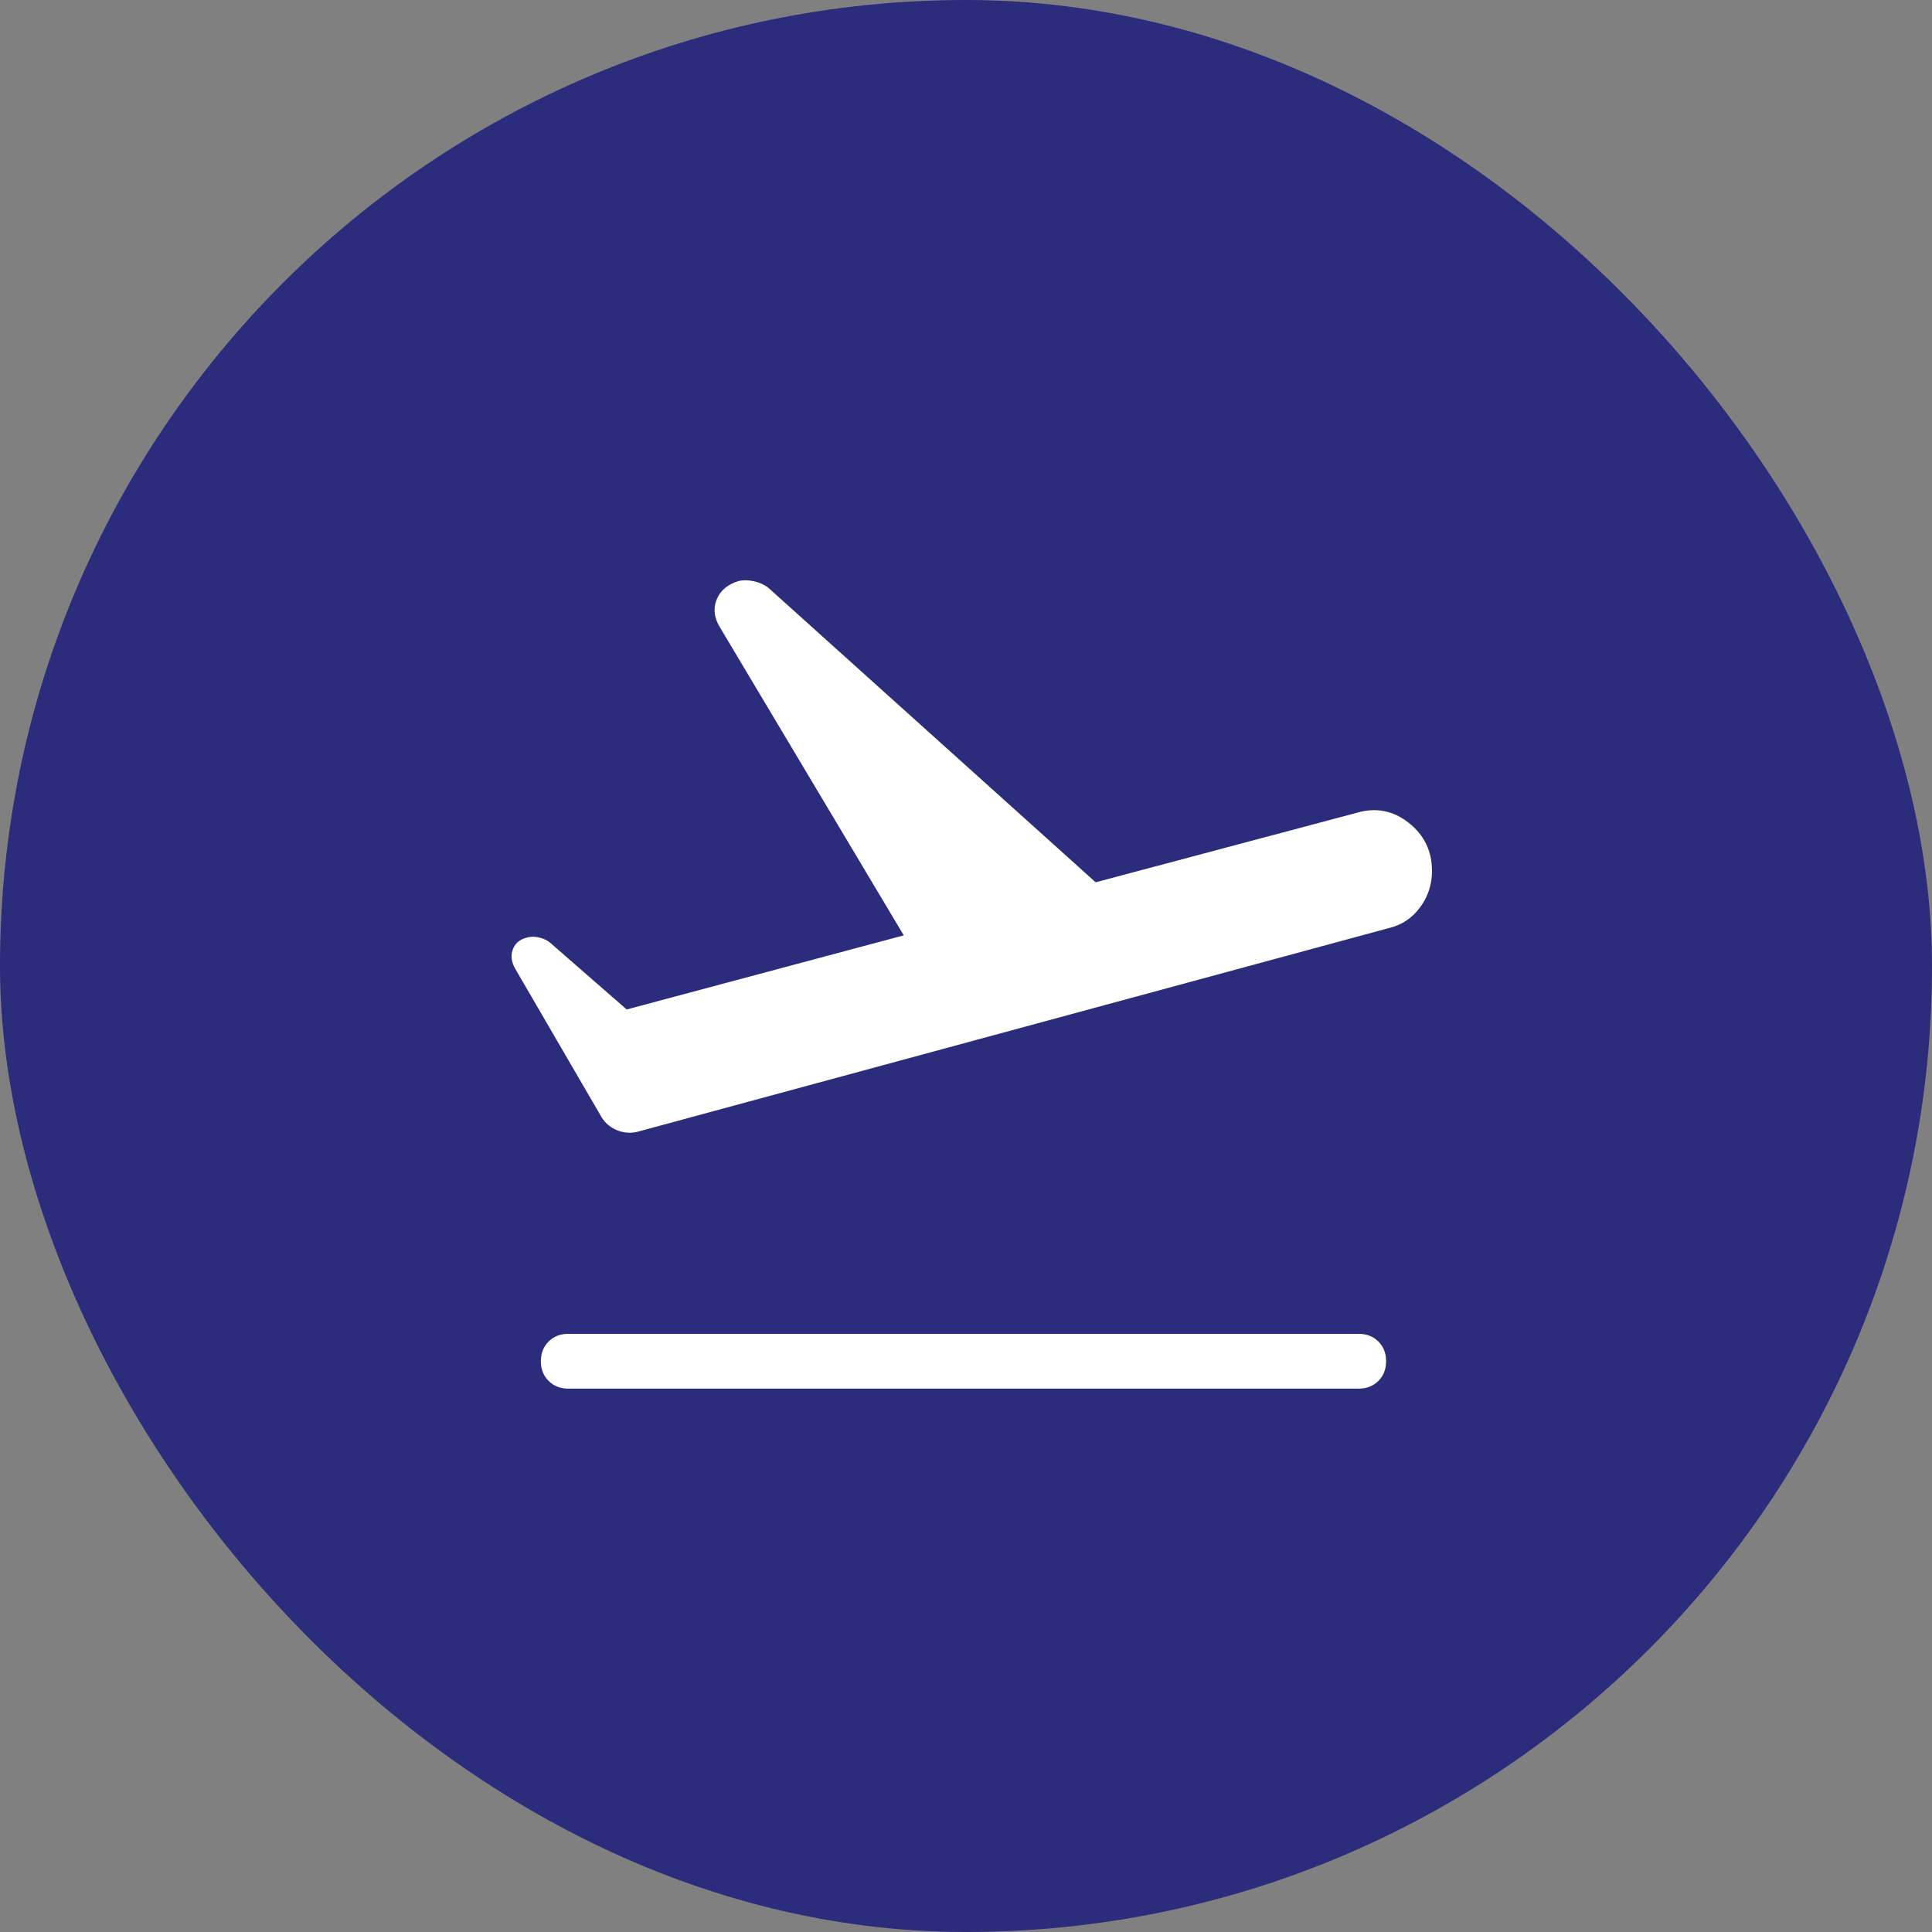 <svg width="80" height="80" viewBox="0 0 80 80" fill="none" xmlns="http://www.w3.org/2000/svg">
<rect x="0" y="0" width="80" height="80" fill="#808080" stroke="none"/>
<g id="Airport_assistance_icon">
<rect id="Rectangle 365" width="80" height="80" rx="40" fill="#2C2C7C"/>
<g id="flight_takeoff_FILL0_wght300_GRAD0_opsz48 1">
<path id="Vector" d="M23.53 57.5C23.2 57.5 22.929 57.393 22.716 57.18C22.503 56.967 22.396 56.695 22.396 56.364C22.396 56.034 22.503 55.763 22.716 55.55C22.929 55.337 23.2 55.231 23.53 55.231H56.261C56.591 55.231 56.863 55.337 57.076 55.55C57.289 55.764 57.396 56.035 57.396 56.366C57.396 56.696 57.289 56.968 57.076 57.181C56.863 57.393 56.591 57.5 56.261 57.5H23.53ZM26.492 46.838C26.172 46.938 25.856 46.925 25.546 46.798C25.236 46.671 25.004 46.457 24.85 46.157L21.35 40.142C21.168 39.84 21.134 39.553 21.247 39.281C21.361 39.01 21.595 38.848 21.948 38.797C22.075 38.779 22.216 38.79 22.371 38.832C22.527 38.874 22.658 38.938 22.765 39.023L25.95 41.8L37.423 38.731L29.807 25.969C29.572 25.584 29.526 25.206 29.672 24.834C29.817 24.462 30.116 24.206 30.569 24.064C30.769 24.014 30.987 24.015 31.223 24.069C31.459 24.123 31.657 24.214 31.819 24.342L45.369 36.534L56.188 33.654C56.973 33.425 57.687 33.564 58.331 34.07C58.974 34.575 59.296 35.242 59.296 36.069C59.296 36.622 59.133 37.121 58.807 37.565C58.482 38.009 58.057 38.295 57.534 38.423L26.492 46.838Z" fill="white"/>
</g>
</g>
</svg>
